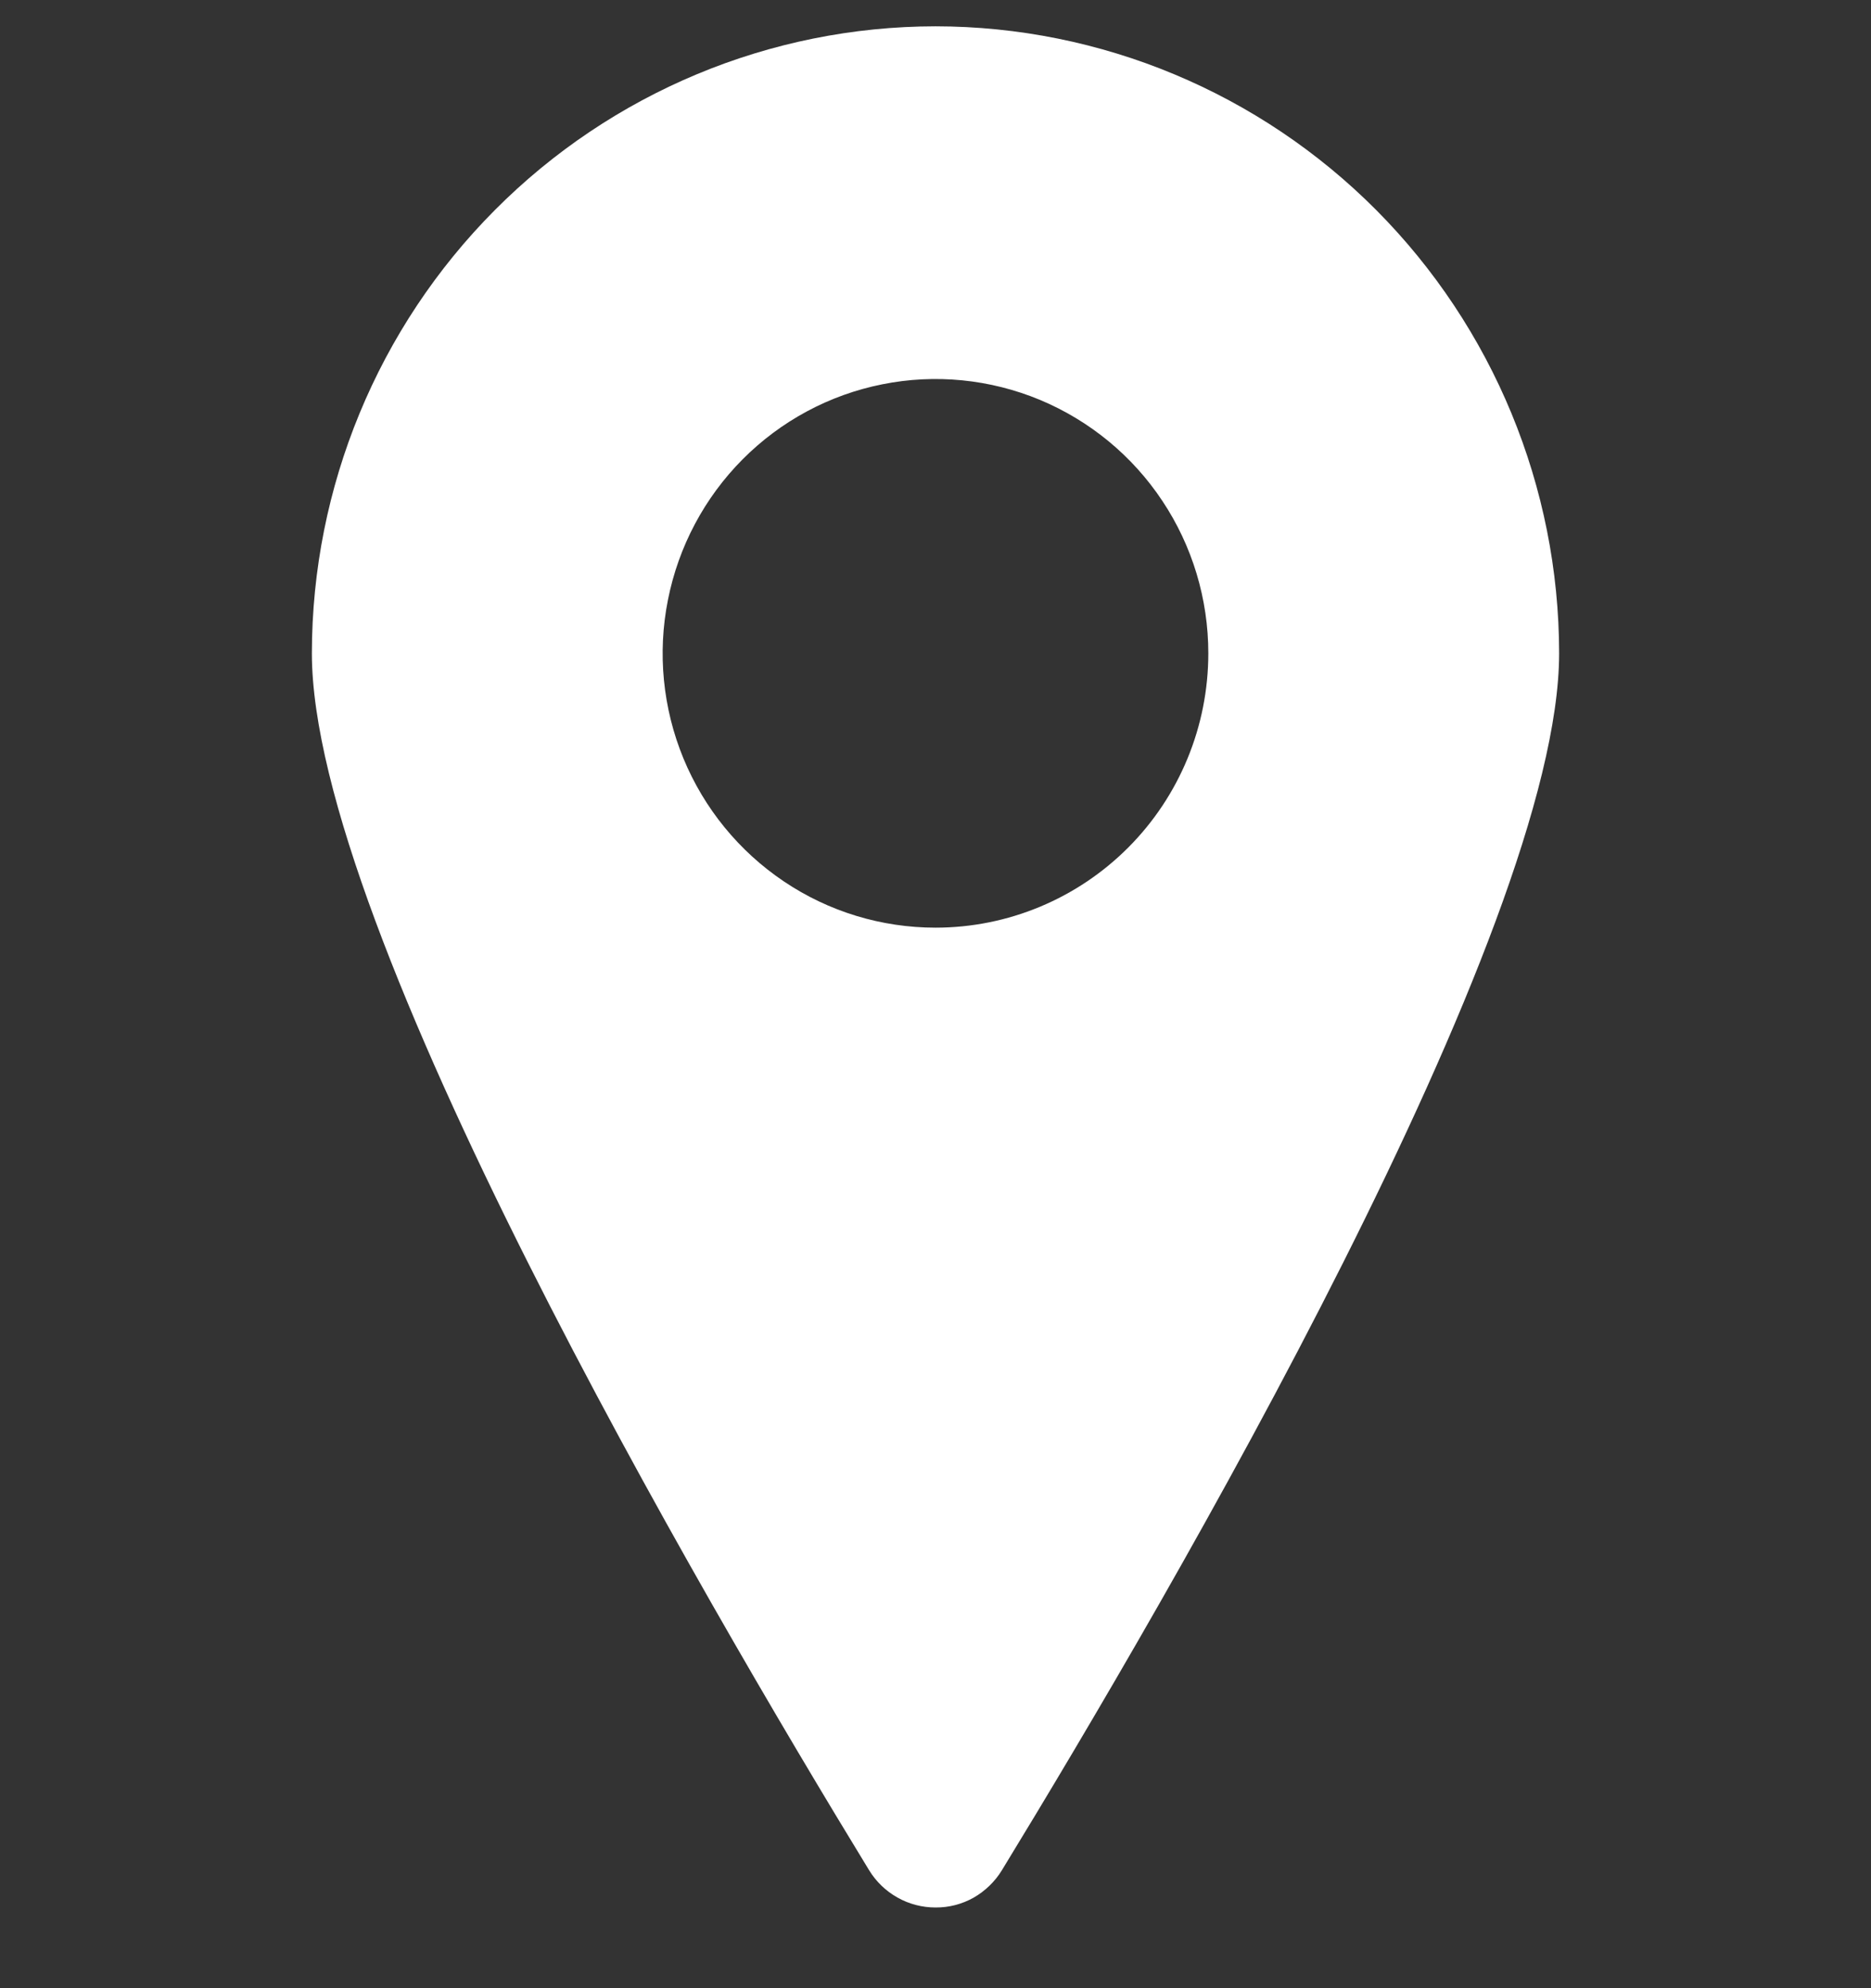 <svg width="16" height="17" viewBox="0 0 16 17" fill="none" xmlns="http://www.w3.org/2000/svg">
<rect x="0" y="0" width="16" height="17" fill="#333333" stroke="none"/>
<g clip-path="url(#clip0_68_687)">
<path d="M8 0.225C6.586 0.226 5.23 0.792 4.231 1.797C3.231 2.802 2.668 4.165 2.667 5.586C2.667 7.939 6 13.646 7.432 15.991C7.492 16.089 7.575 16.169 7.675 16.225C7.774 16.281 7.886 16.31 8 16.31C8.114 16.311 8.226 16.282 8.326 16.226C8.425 16.169 8.509 16.088 8.568 15.991C10 13.647 13.333 7.942 13.333 5.586C13.332 4.165 12.769 2.802 11.77 1.797C10.77 0.792 9.414 0.226 8 0.225ZM8 7.932C7.539 7.932 7.087 7.795 6.704 7.537C6.32 7.279 6.021 6.913 5.844 6.484C5.668 6.056 5.621 5.584 5.712 5.129C5.802 4.674 6.024 4.256 6.35 3.928C6.676 3.6 7.092 3.376 7.545 3.286C7.997 3.195 8.467 3.242 8.893 3.419C9.319 3.597 9.684 3.897 9.94 4.283C10.197 4.669 10.333 5.123 10.333 5.586C10.333 6.209 10.088 6.805 9.65 7.245C9.212 7.685 8.619 7.932 8 7.932Z" fill="white"/>
</g>
<defs>
<clipPath id="clip0_68_687">
<rect width="16" height="16.086" fill="white" transform="translate(0 0.225)"/>
</clipPath>
</defs>
</svg>

